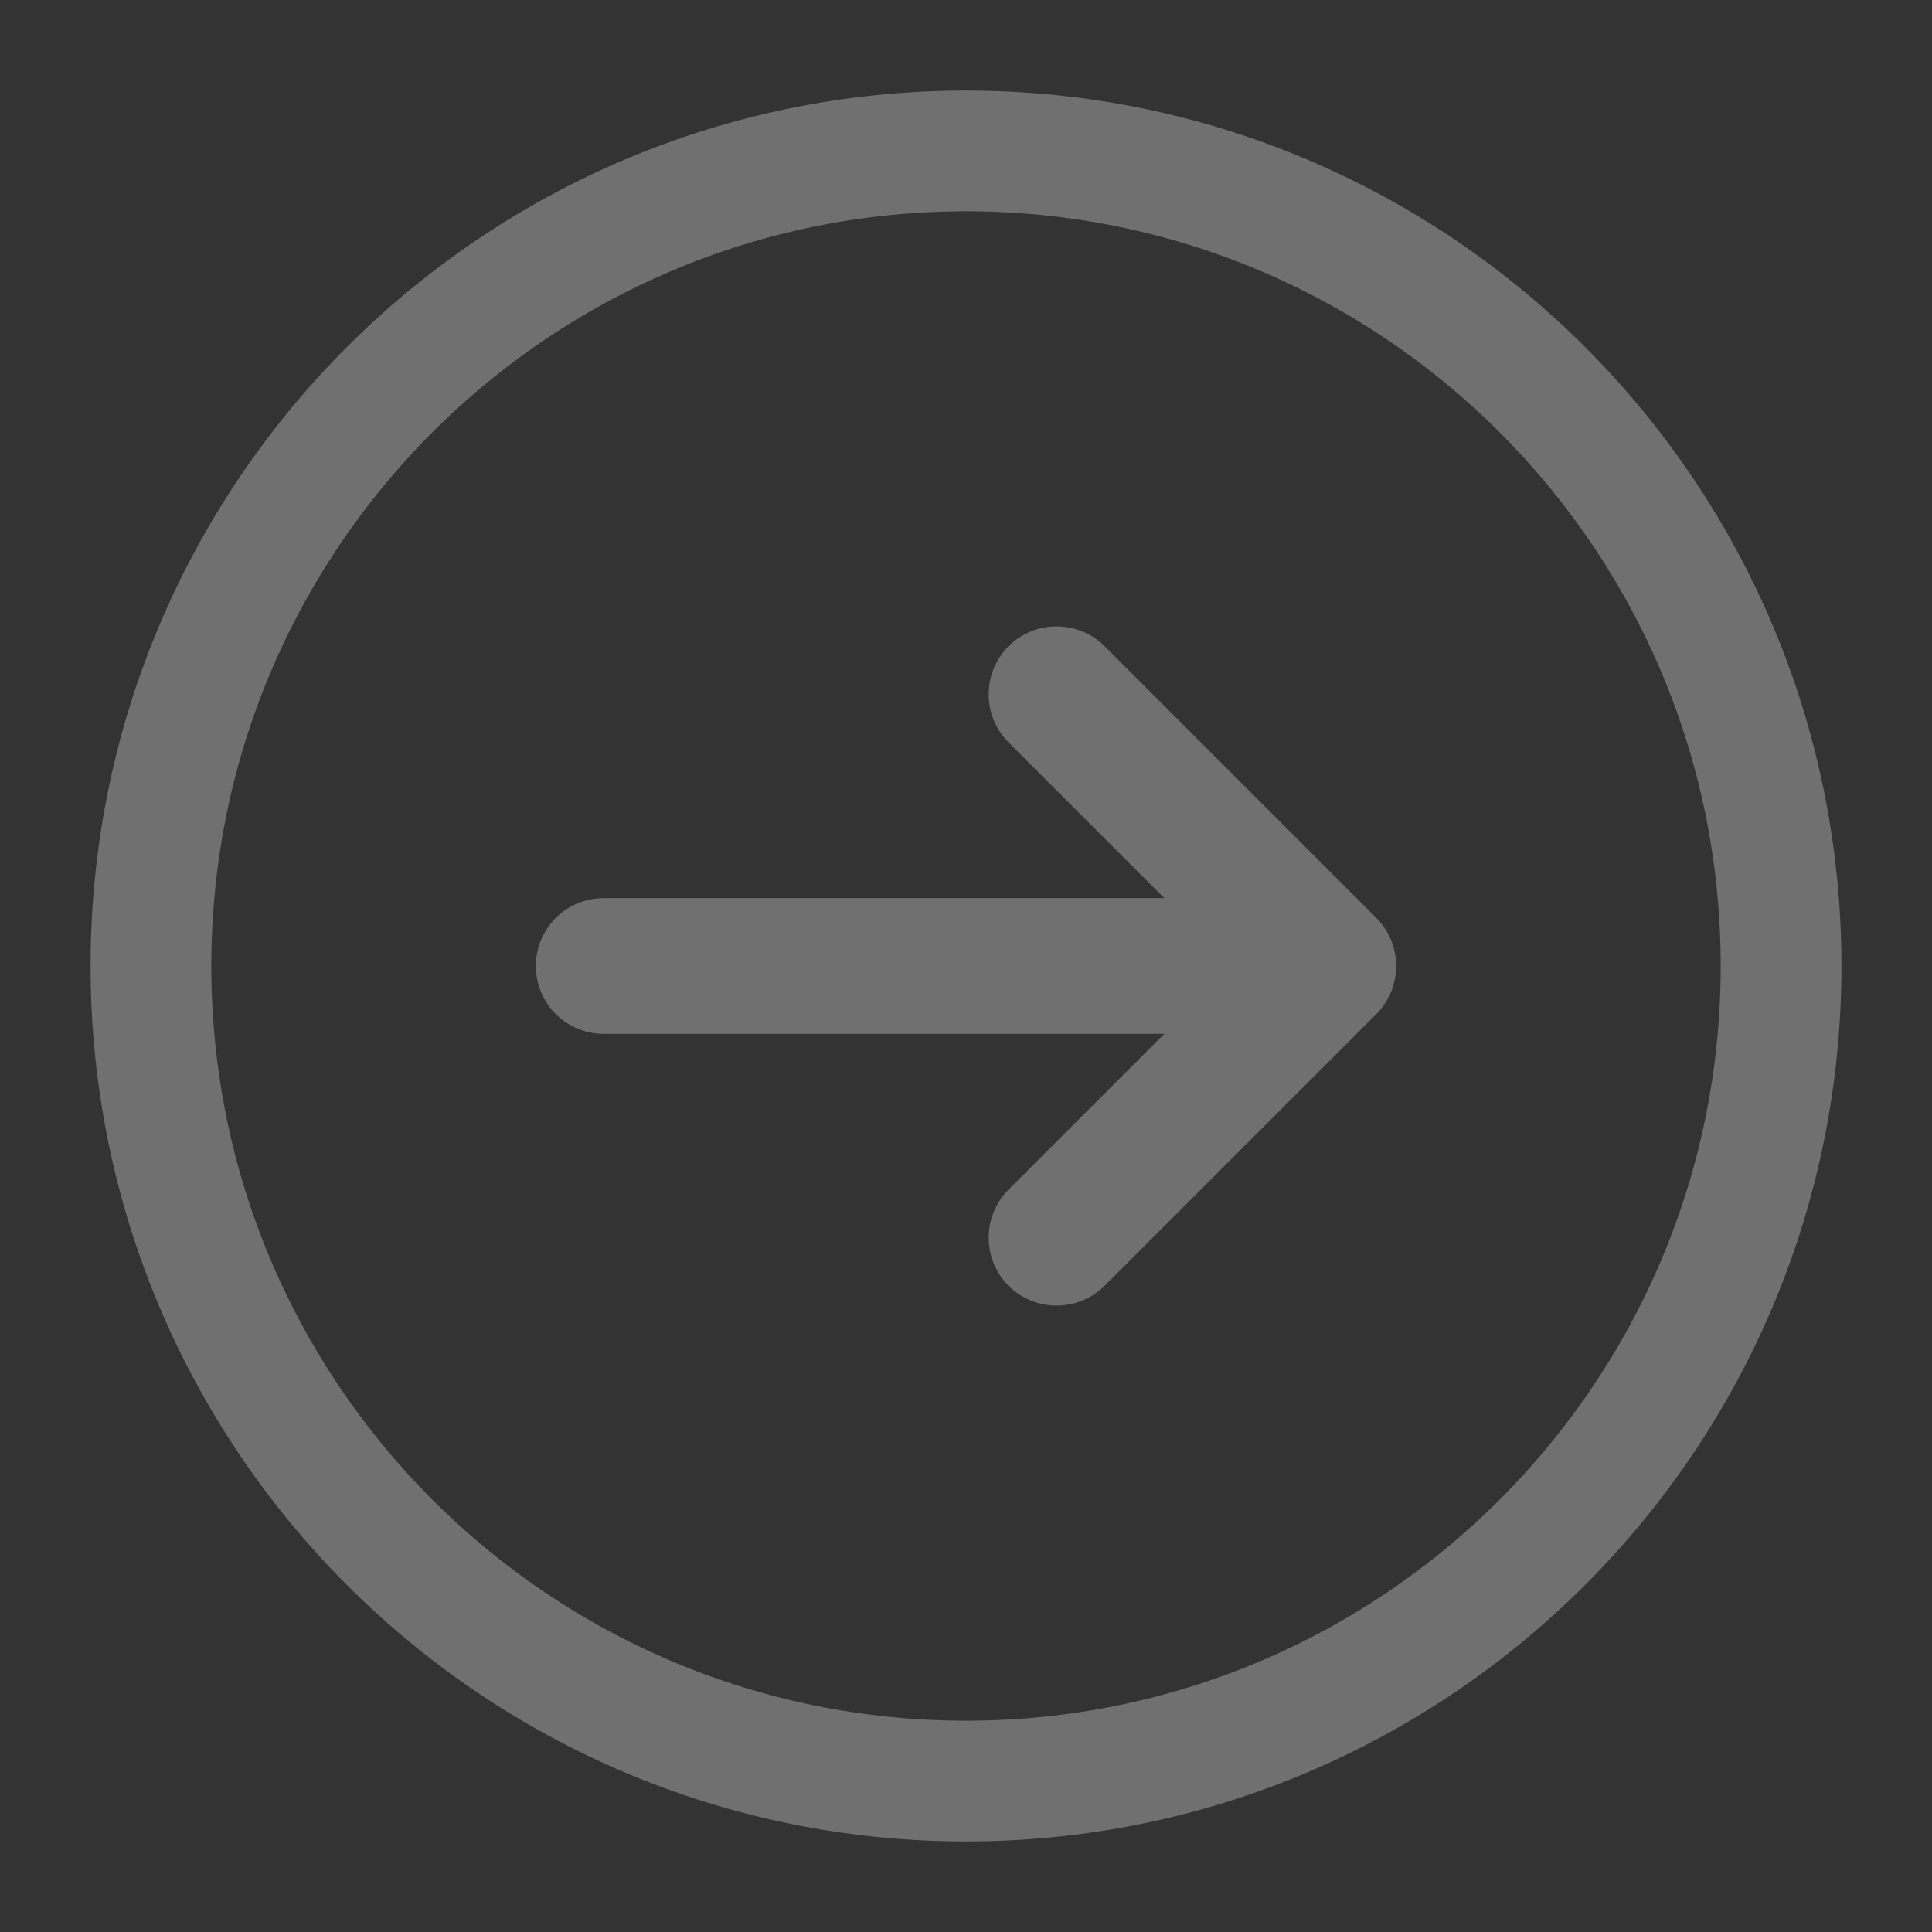 <svg width="16" height="16" viewBox="0 0 16 16" fill="none" xmlns="http://www.w3.org/2000/svg">
<rect x="0" y="0" width="16" height="16" fill="#333333" stroke="none"/>
<path fill-rule="evenodd" clip-rule="evenodd" d="M8 1.25V1.25C4.272 1.25 1.25 4.272 1.25 8V8C1.25 11.728 4.272 14.75 8 14.75V14.75C11.728 14.75 14.75 11.728 14.75 8V8C14.75 4.272 11.728 1.25 8 1.25Z" stroke="white" stroke-opacity="0.3" stroke-linecap="round" stroke-linejoin="round"/>
<path d="M8.352 6.148C8.133 5.928 8.133 5.572 8.352 5.352C8.572 5.133 8.928 5.133 9.148 5.352L11.398 7.602C11.452 7.656 11.492 7.718 11.52 7.785C11.547 7.851 11.562 7.924 11.562 8C11.562 8.076 11.547 8.149 11.52 8.215C11.492 8.282 11.452 8.344 11.398 8.398L9.148 10.648C8.928 10.867 8.572 10.867 8.352 10.648C8.133 10.428 8.133 10.072 8.352 9.852L9.642 8.562H5C4.689 8.562 4.438 8.311 4.438 8C4.438 7.689 4.689 7.438 5 7.438H9.642L8.352 6.148Z" fill="white" fill-opacity="0.3"/>
</svg>
